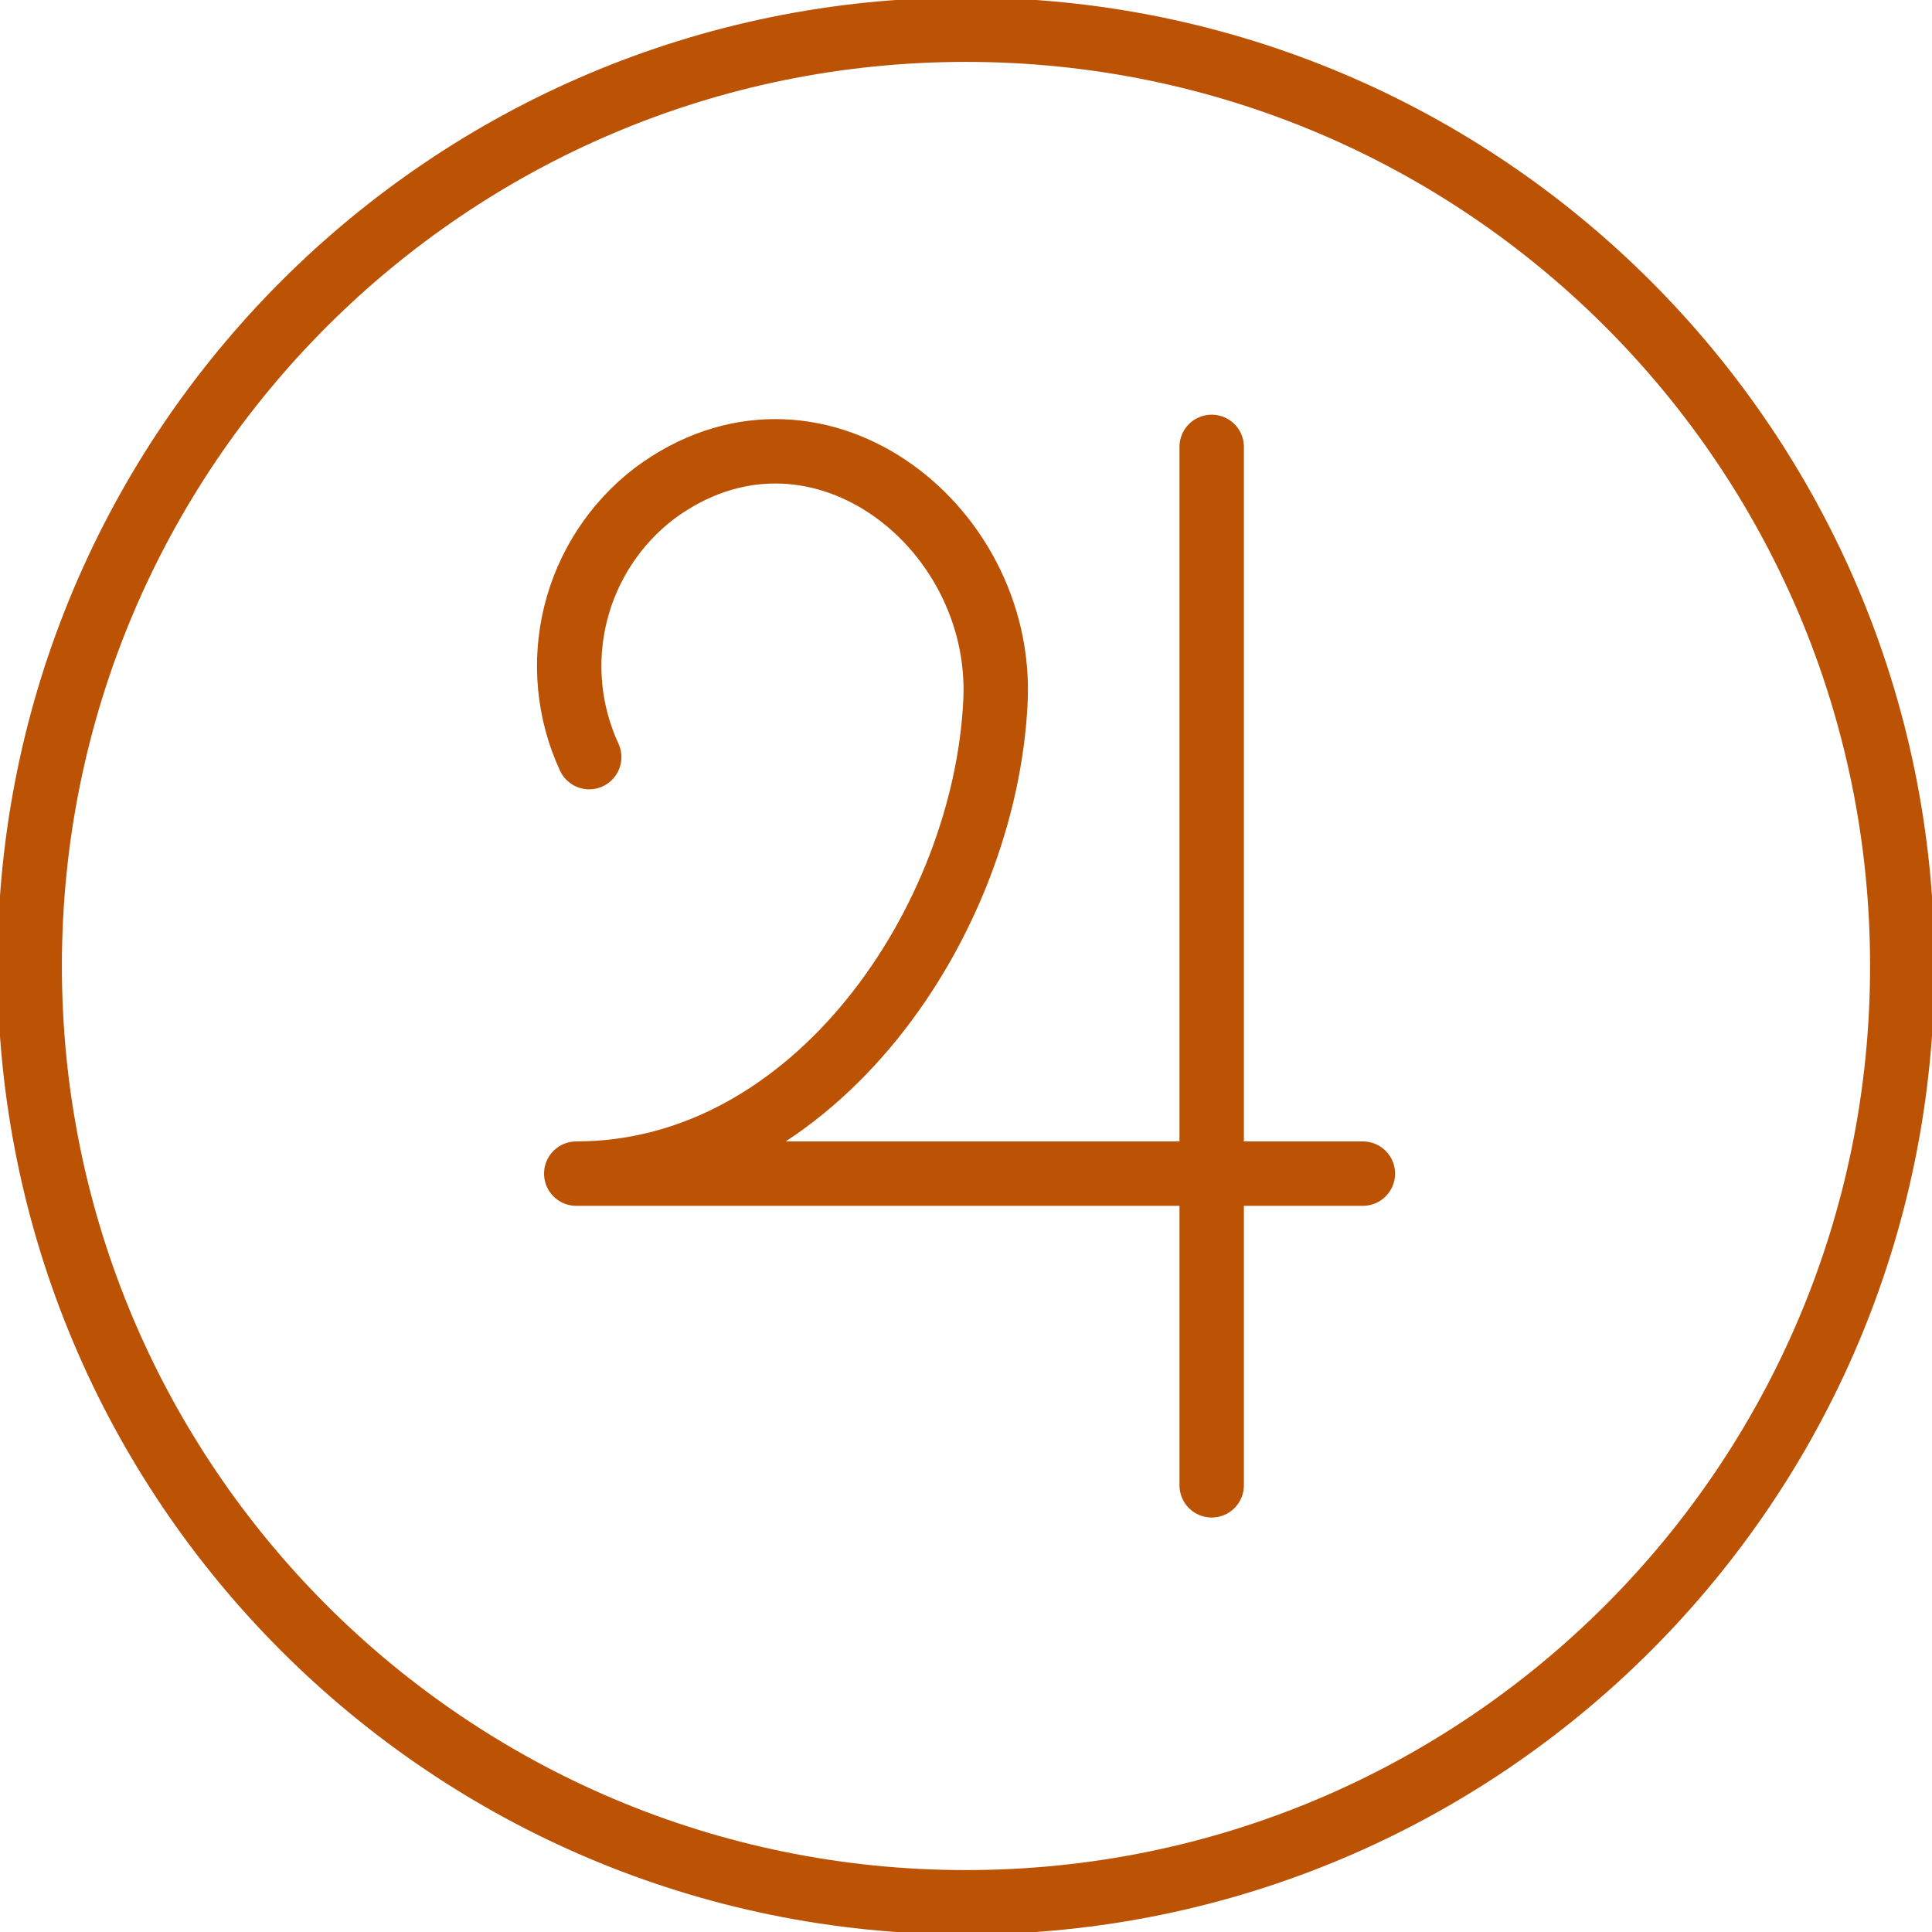 <svg width="60" height="60" viewBox="0 0 60 60" fill="none" xmlns="http://www.w3.org/2000/svg">
<g clip-path="url(#clip0_5199_8786)">
<path d="M42.325 36.448H17.896C25.334 36.448 30.604 28.562 30.916 21.762C31.17 16.235 25.221 11.675 20.315 15.33C19.1 16.263 18.239 17.581 17.873 19.068C17.506 20.555 17.656 22.122 18.298 23.513" stroke="#BB5204" stroke-width="2" stroke-linecap="round" stroke-linejoin="round"/>
<path d="M37.63 46.128V13.878" stroke="#BB5204" stroke-width="2" stroke-linecap="round" stroke-linejoin="round"/>
<path d="M29.999 59.077C46.058 59.077 59.077 46.058 59.077 30C59.077 13.941 46.058 0.922 29.999 0.922C13.941 0.922 0.922 13.941 0.922 30C0.922 46.058 13.941 59.077 29.999 59.077Z" stroke="#BB5204" stroke-width="2" stroke-linecap="round" stroke-linejoin="round"/>
</g>
<defs>
<clipPath id="clip0_5199_8786">
<rect width="60" height="60" fill="white"/>
</clipPath>
</defs>
</svg>
